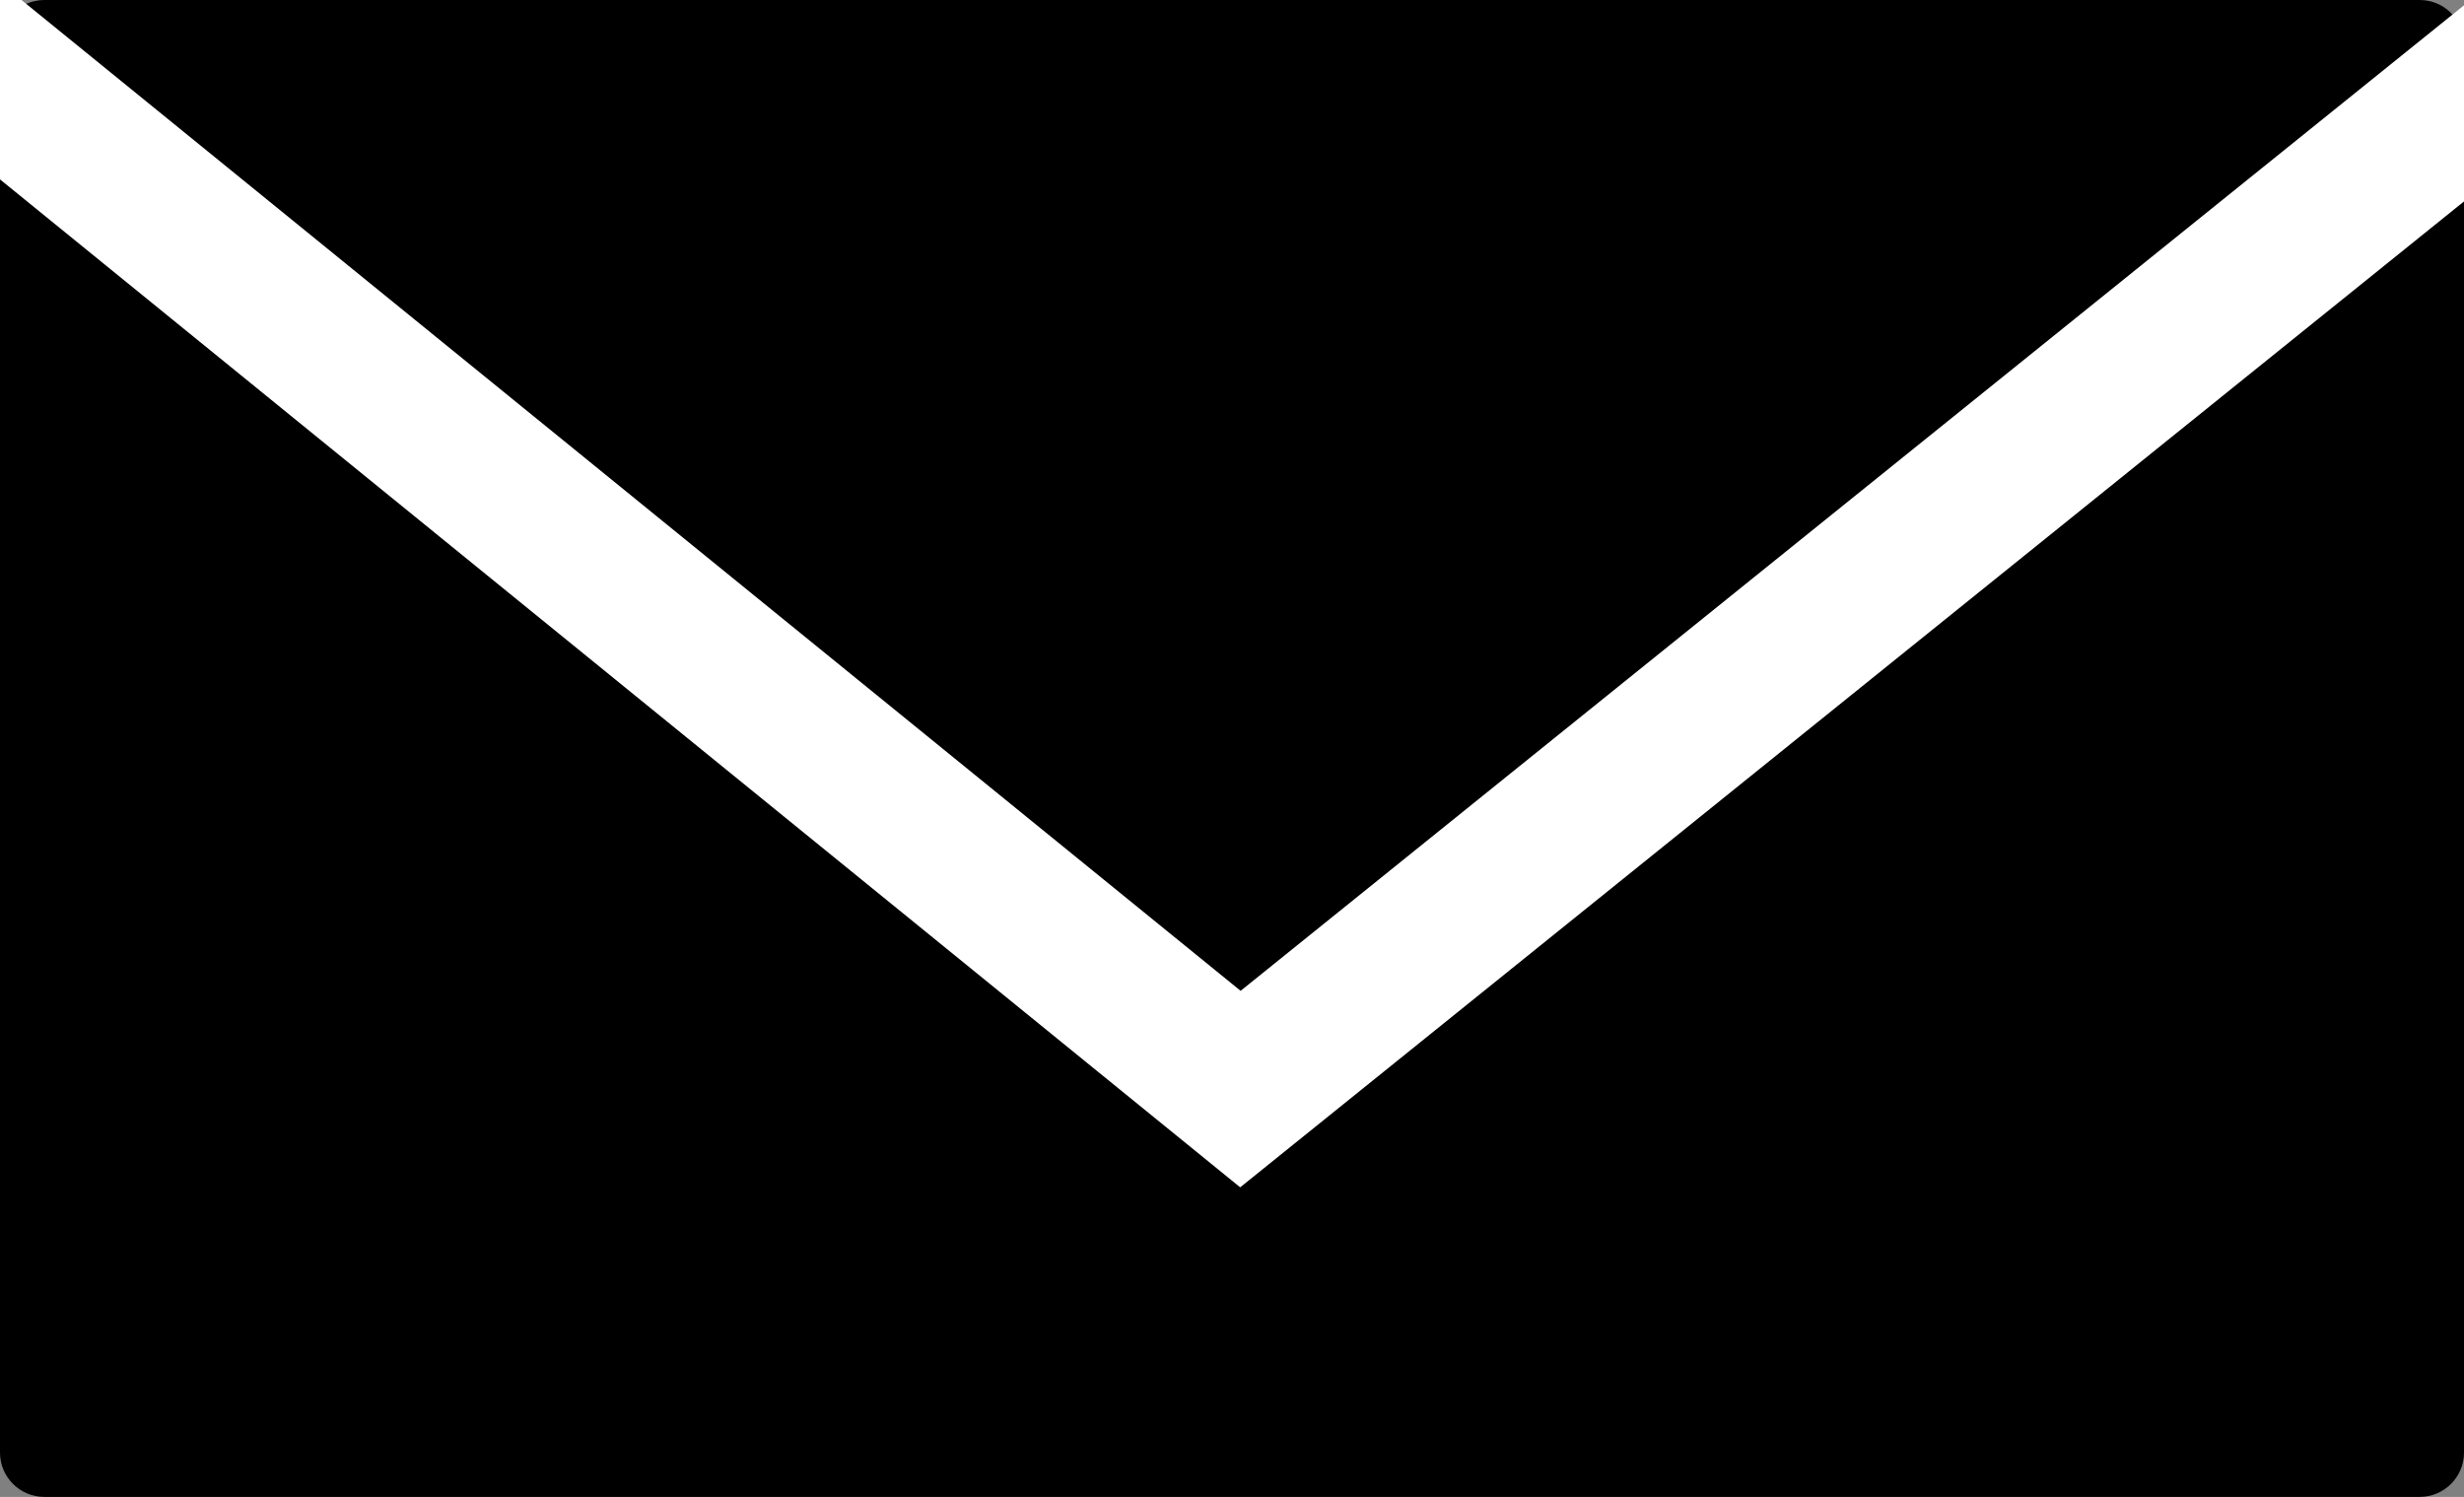 <?xml version="1.0" encoding="utf-8"?>
<!-- Generator: Adobe Illustrator 21.0.2, SVG Export Plug-In . SVG Version: 6.00 Build 0)  -->
<svg version="1.1" id="Layer_1" xmlns="http://www.w3.org/2000/svg" xmlns:xlink="http://www.w3.org/1999/xlink" x="0px" y="0px"
	 viewBox="0 0 161.3 98" style="enable-background:new 0 0 161.3 98;" xml:space="preserve">
<rect x="0" y="0" width="161.3" height="98" fill="#808080" stroke="none"/>
<style type="text/css">
	.st0{fill:none;stroke:#FFFFFF;stroke-width:10;stroke-miterlimit:10;}
</style>
<path d="M158.4,98H2.9C1.3,98,0,96.7,0,95.1V2.9C0,1.3,1.3,0,2.9,0h155.5c1.6,0,2.9,1.3,2.9,2.9v92.2C161.3,96.7,160,98,158.4,98z"
	/>
<polyline class="st0" points="166.1,2.9 81.2,71.3 -4.8,1.4 "/>
</svg>
